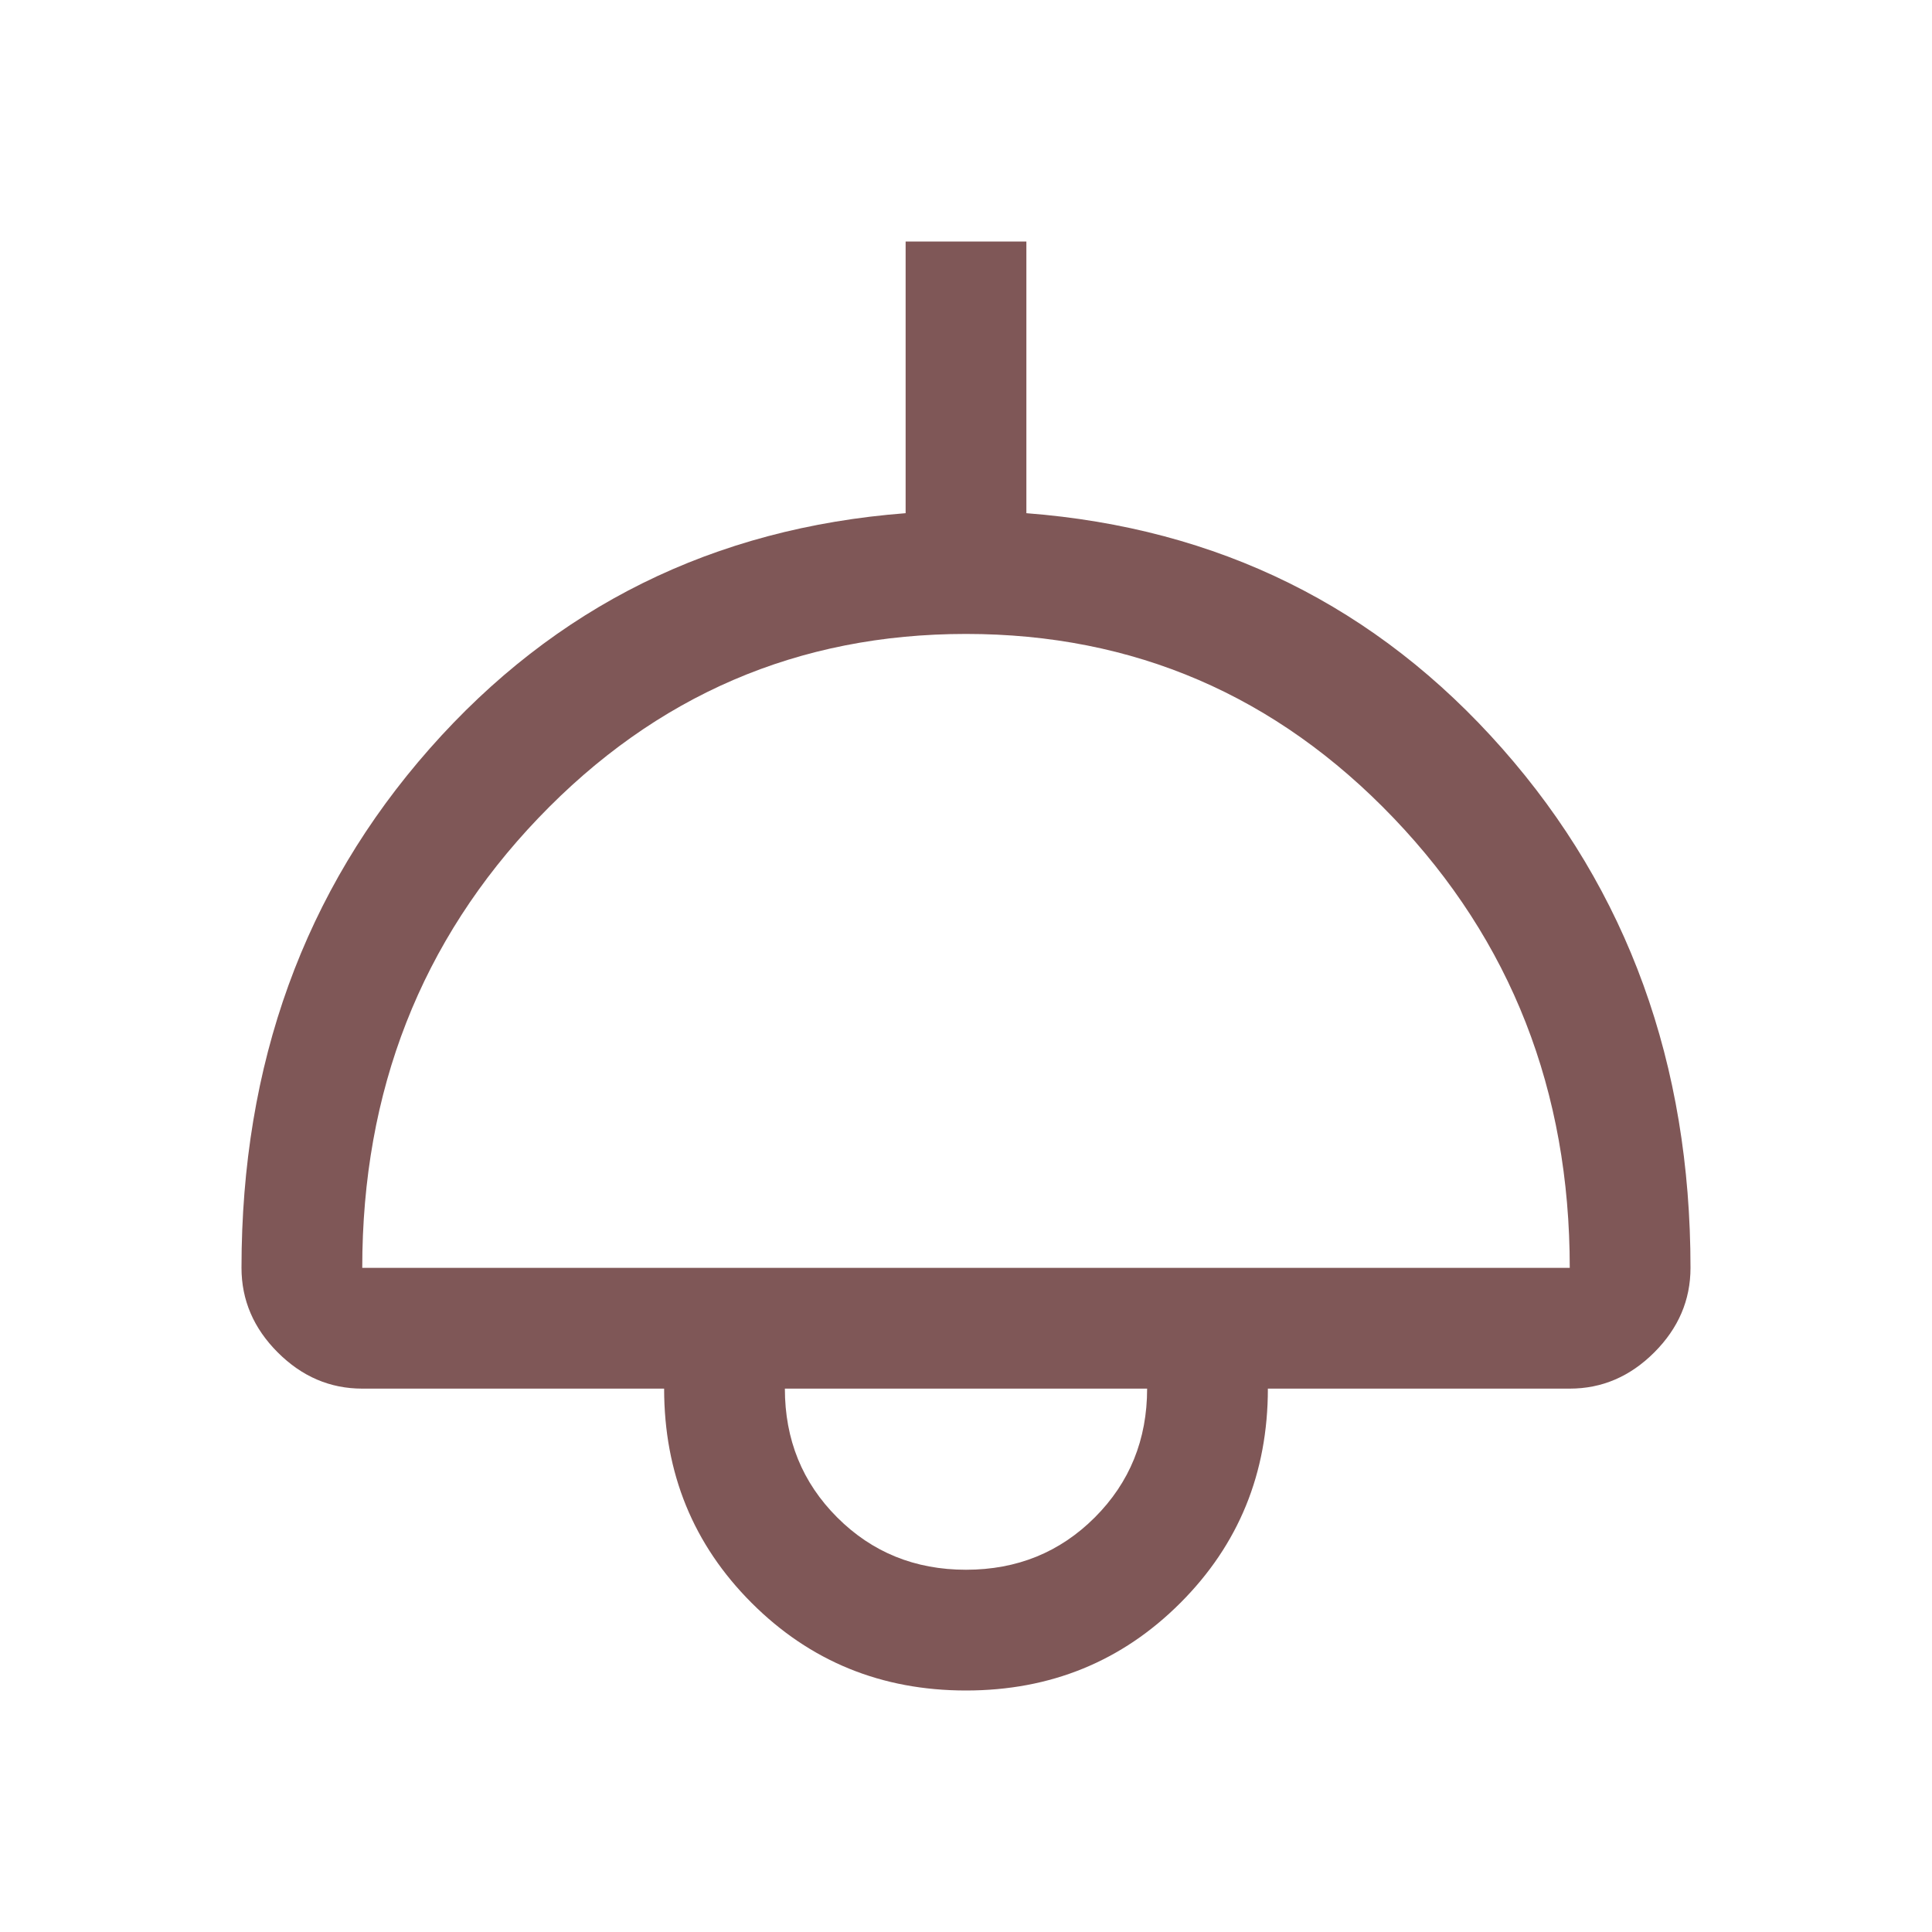 <svg width="48" height="48" xmlns="http://www.w3.org/2000/svg">

 <g>
  <title>Layer 1</title>
  <path fill="#7f5757" id="svg_1" d="m24,42q-3.15,0 -5.325,-2.175q-2.175,-2.175 -2.175,-5.325l-7.5,0q-1.2,0 -2.1,-0.9q-0.9,-0.9 -0.9,-2.1q0,-7.6 4.675,-12.9q4.675,-5.3 11.825,-5.85l0,-6.75l3,0l0,6.75q7.15,0.55 11.825,5.85q4.675,5.3 4.675,12.9q0,1.2 -0.9,2.1q-0.9,0.9 -2.1,0.9l-7.5,0q0,3.15 -2.175,5.325q-2.175,2.175 -5.325,2.175zm-15,-10.5l30,0q0,-6.6 -4.375,-11.175q-4.375,-4.575 -10.625,-4.575t-10.625,4.575q-4.375,4.575 -4.375,11.175zm15,7.5q1.9,0 3.2,-1.3q1.3,-1.3 1.3,-3.2l-9,0q0,1.9 1.3,3.2q1.3,1.3 3.2,1.3zm0,-4.5z"/>
 </g>
</svg>